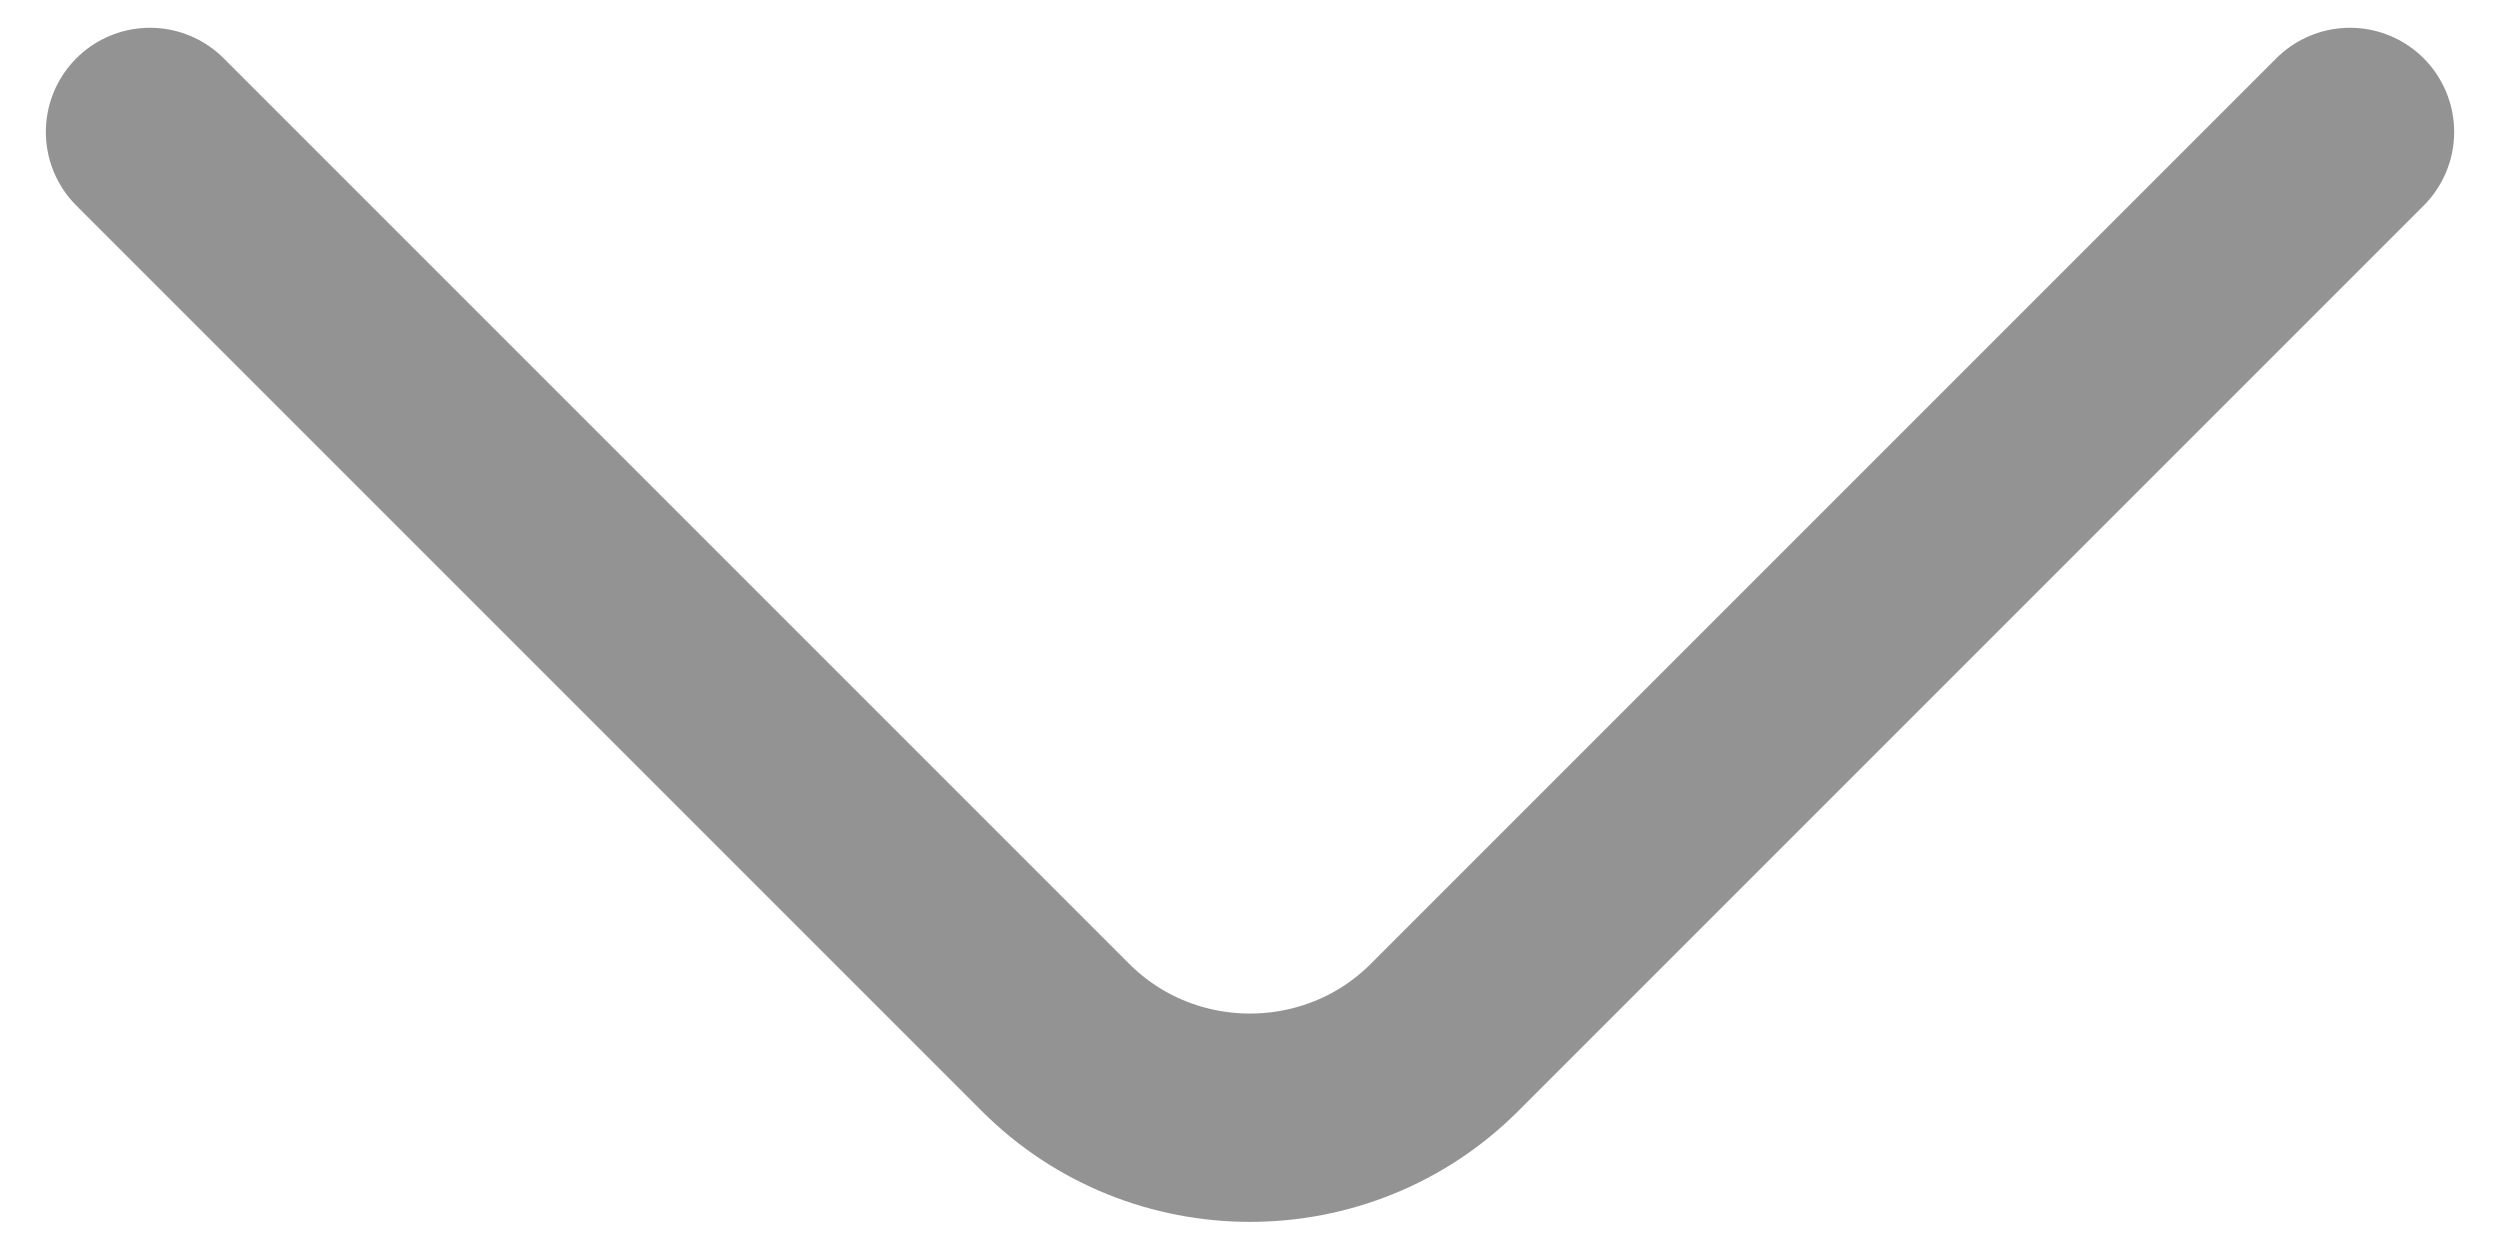 <svg xmlns="http://www.w3.org/2000/svg" width="18" height="9" fill="none" viewBox="0 0 18 9">
  <path stroke="#939393" stroke-linecap="round" stroke-linejoin="round" stroke-miterlimit="10" stroke-width="1.5" d="M16.92.95 10.4 7.47c-.77.77-2.03.77-2.8 0L1.08.95"/>
</svg>

